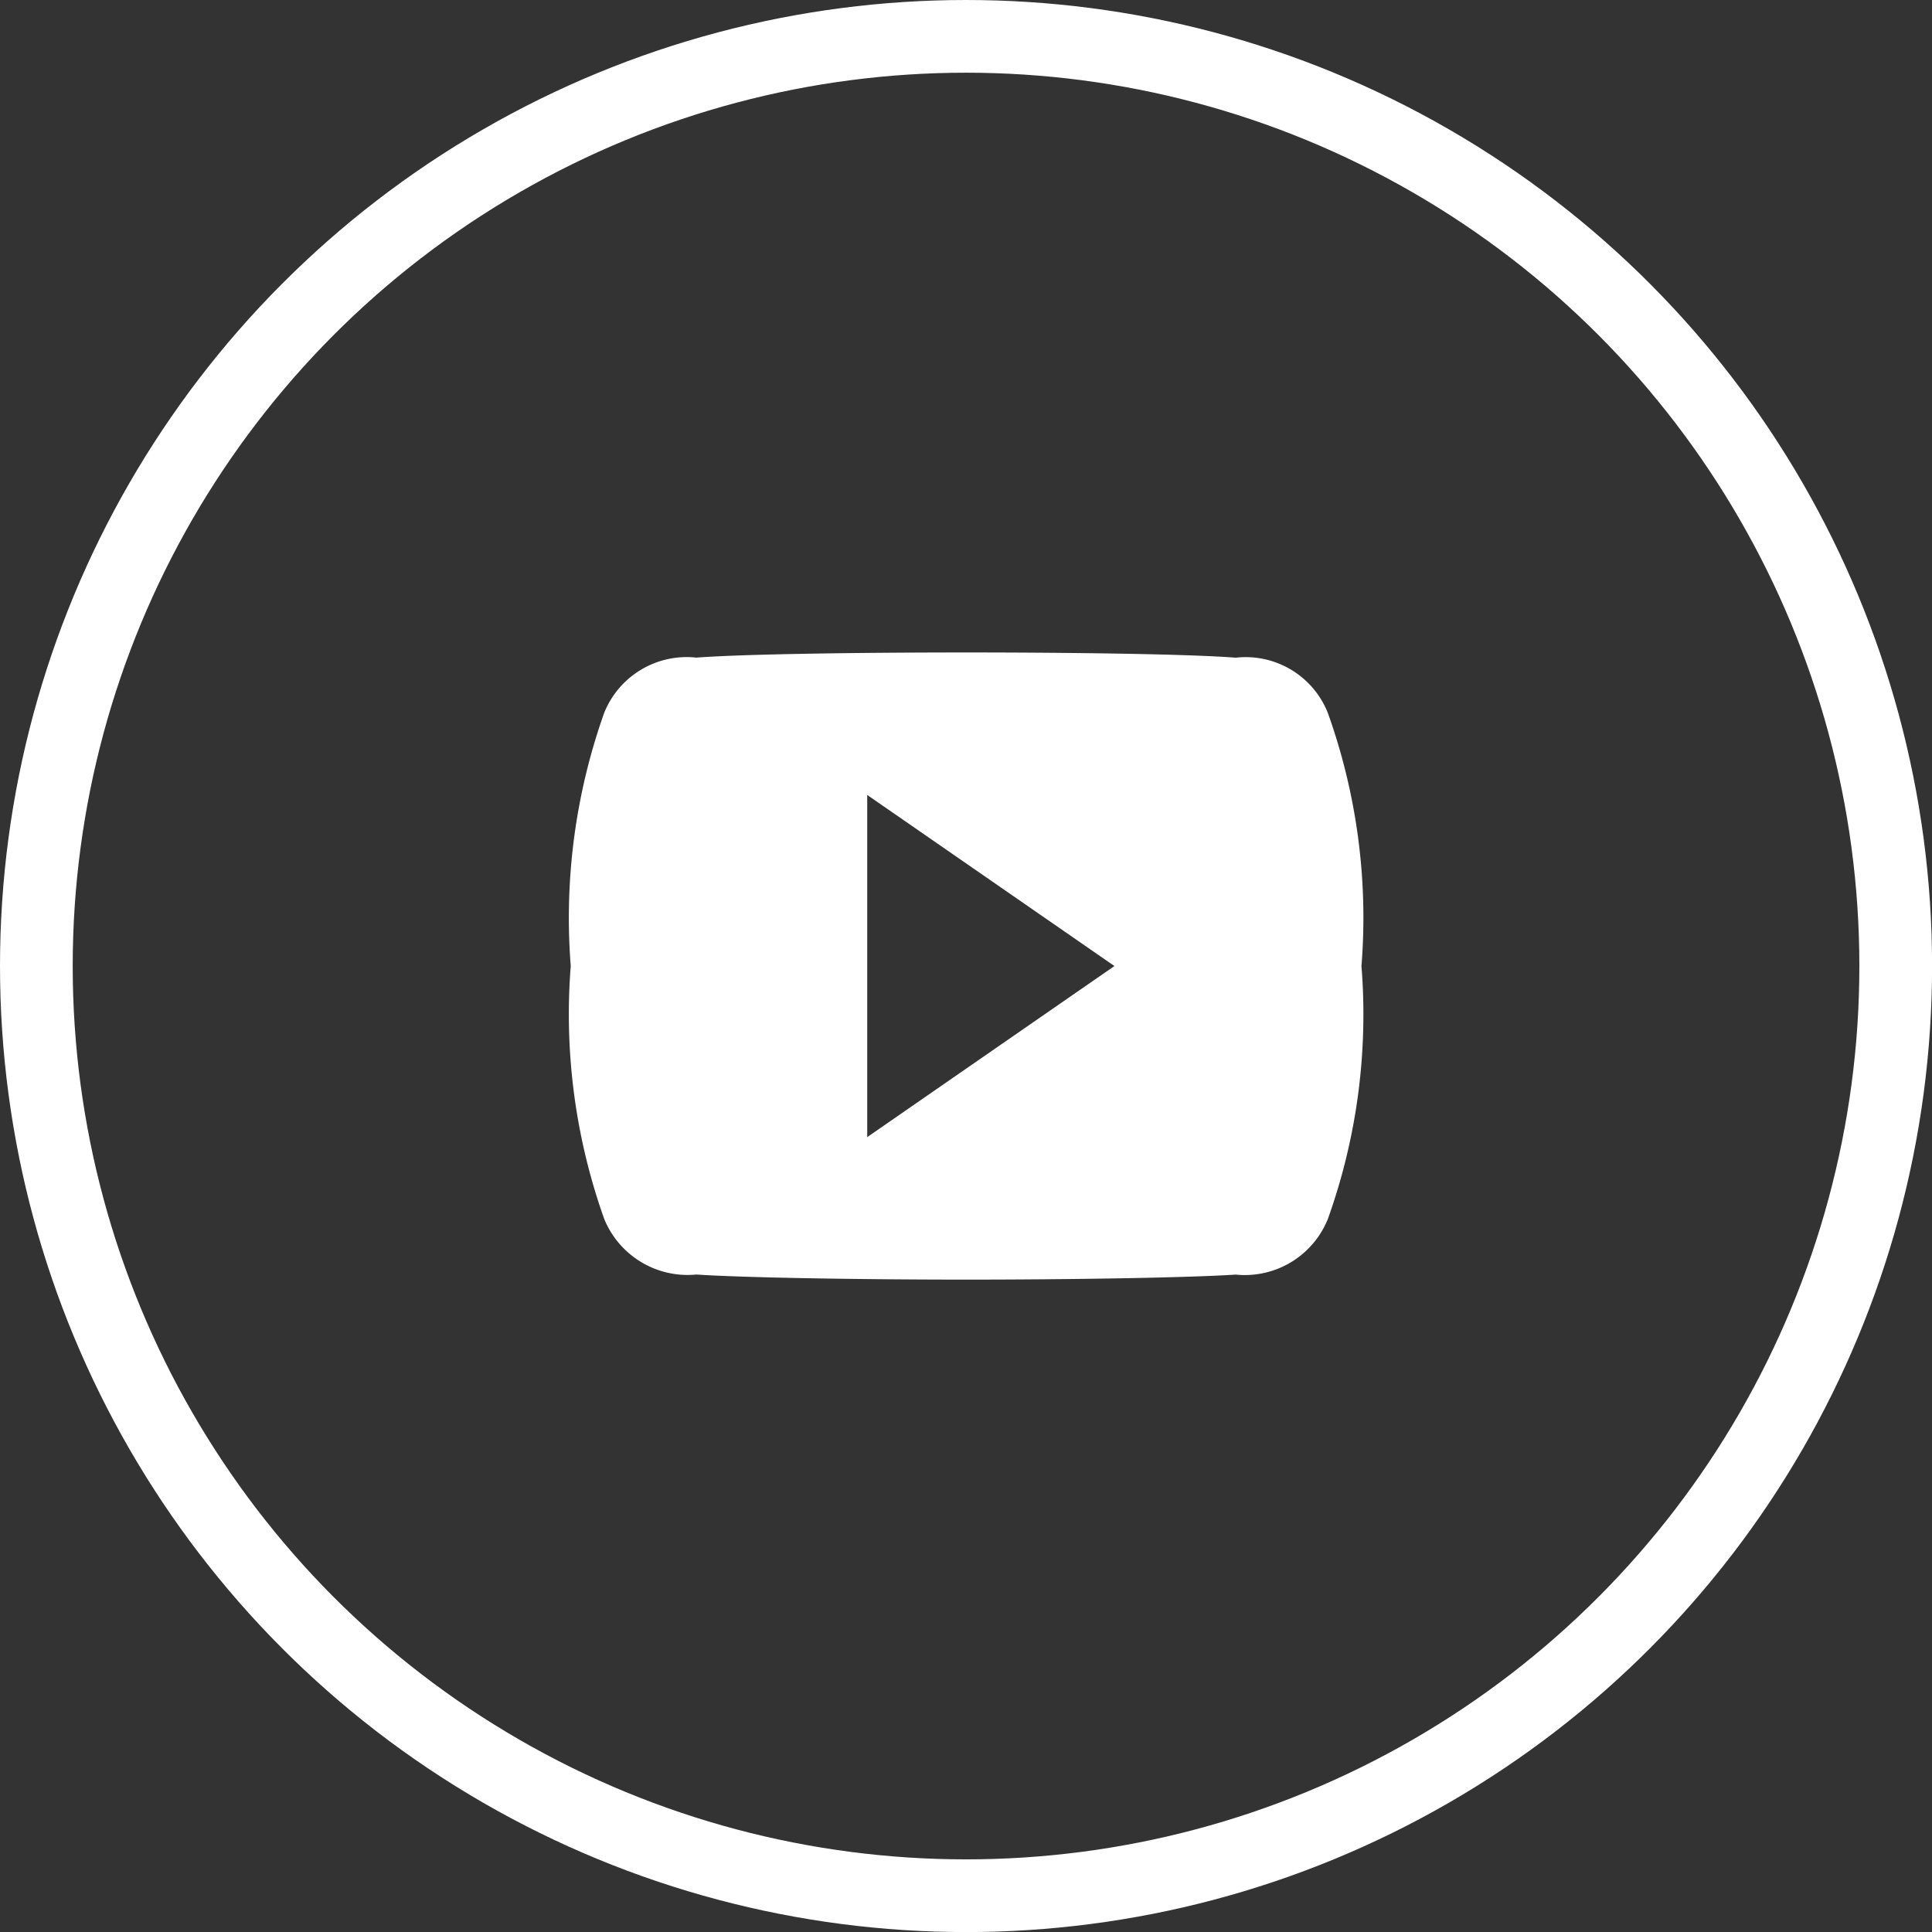 <?xml version="1.0" encoding="UTF-8"?> <svg xmlns="http://www.w3.org/2000/svg" width="26.573" height="26.573" viewBox="0 0 26.573 26.573"><rect x="0" y="0" width="26.573" height="26.573" fill="#333333" stroke="none"/><g id="Group_480" data-name="Group 480" transform="translate(-1221.85 -5185.625)"><circle id="Ellipse_15" data-name="Ellipse 15" cx="12.787" cy="12.787" r="12.787" transform="translate(1222.35 5186.125)" fill="none" stroke="#fff" stroke-width="1"></circle><path id="Path_56" data-name="Path 56" d="M407.207,5367.736a1.216,1.216,0,0,0-1.267-.759c-.651-.051-2.289-.072-3.707-.072s-3.059.021-3.71.071a1.223,1.223,0,0,0-1.269.76,8.422,8.422,0,0,0-.46,3.479v.005h0a8.393,8.393,0,0,0,.46,3.475,1.238,1.238,0,0,0,1.268.766c.651.044,2.289.07,3.711.07s3.056-.026,3.707-.069a1.232,1.232,0,0,0,1.268-.766,8.342,8.342,0,0,0,.462-3.475v-.006A8.35,8.35,0,0,0,407.207,5367.736Zm-6.335,5.835v-4.706l3.4,2.353Z" transform="translate(832.906 -172.306)" fill="#fff"></path></g></svg> 